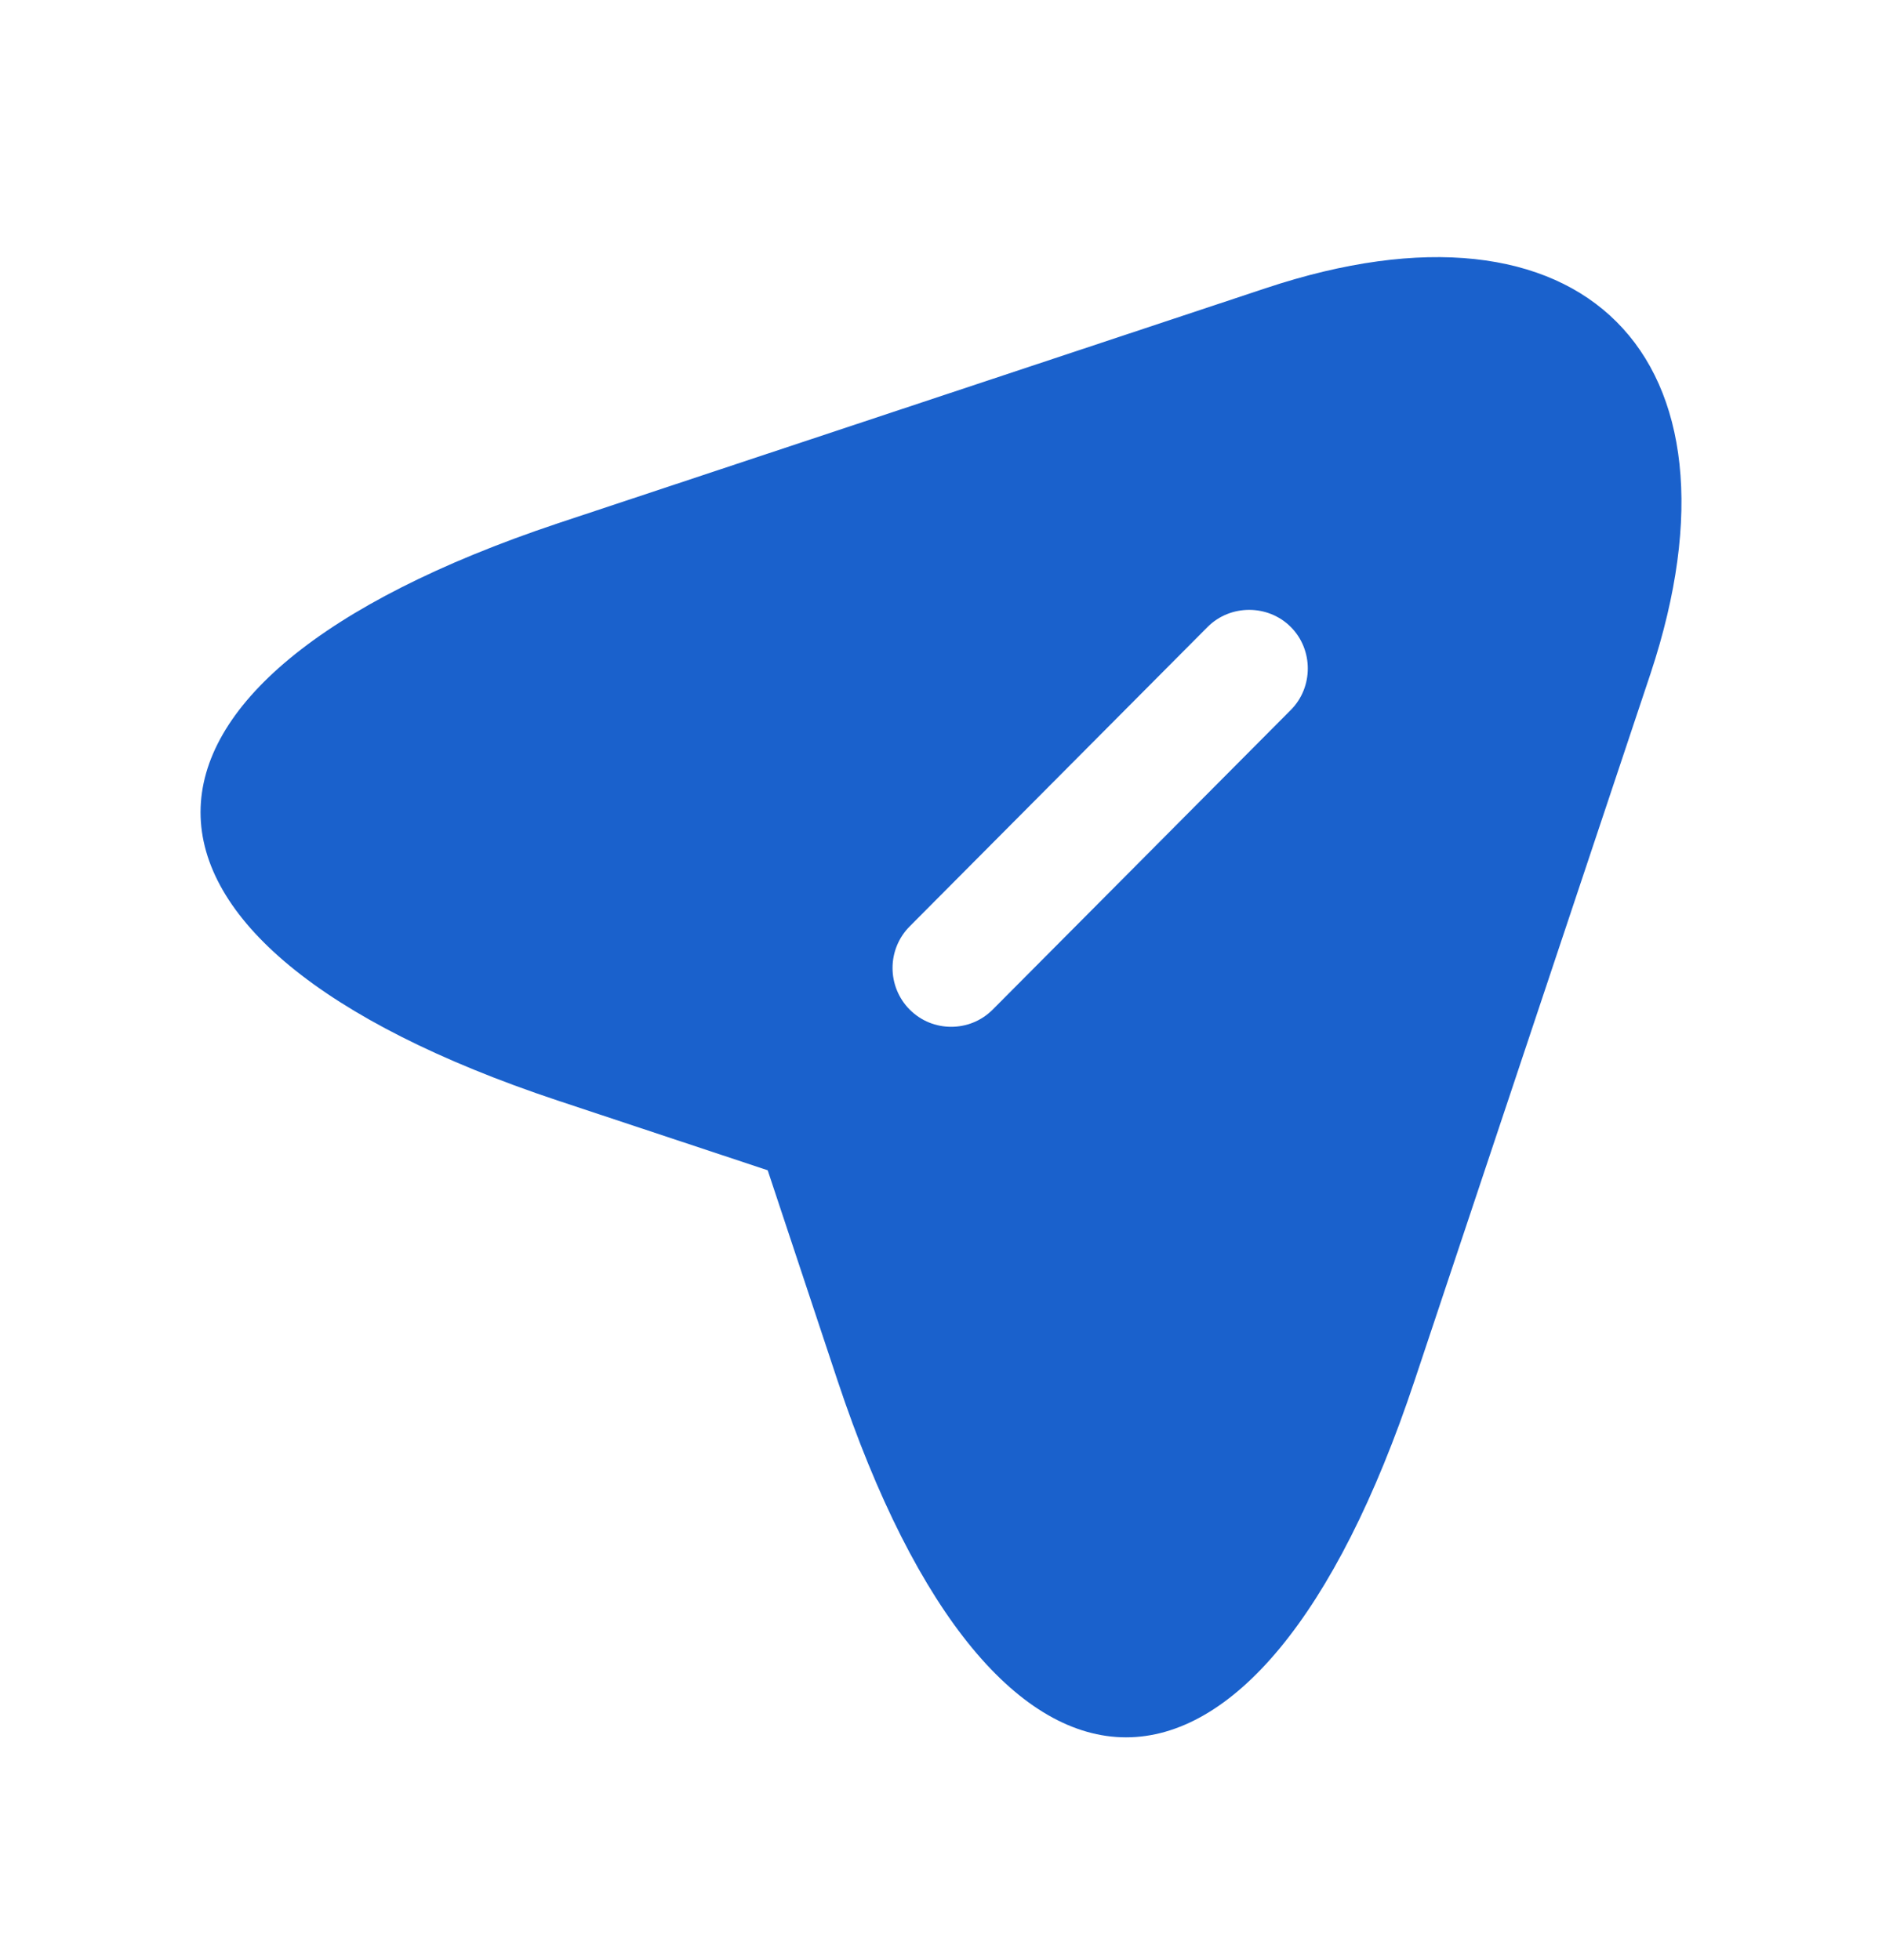 <svg width="24" height="25" viewBox="0 0 24 25" fill="none" xmlns="http://www.w3.org/2000/svg">
<path d="M16.14 3.676L7.11 6.676C1.04 8.706 1.04 12.016 7.11 14.036L9.79 14.926L10.68 17.606C12.7 23.676 16.02 23.676 18.04 17.606L21.05 8.586C22.39 4.536 20.19 2.326 16.14 3.676ZM16.46 9.056L12.66 12.876C12.51 13.026 12.32 13.096 12.13 13.096C11.94 13.096 11.75 13.026 11.6 12.876C11.46 12.735 11.382 12.544 11.382 12.346C11.382 12.147 11.46 11.957 11.6 11.816L15.4 7.996C15.69 7.706 16.17 7.706 16.46 7.996C16.75 8.286 16.75 8.766 16.46 9.056Z" fill="#1A61CC"/>
</svg>
